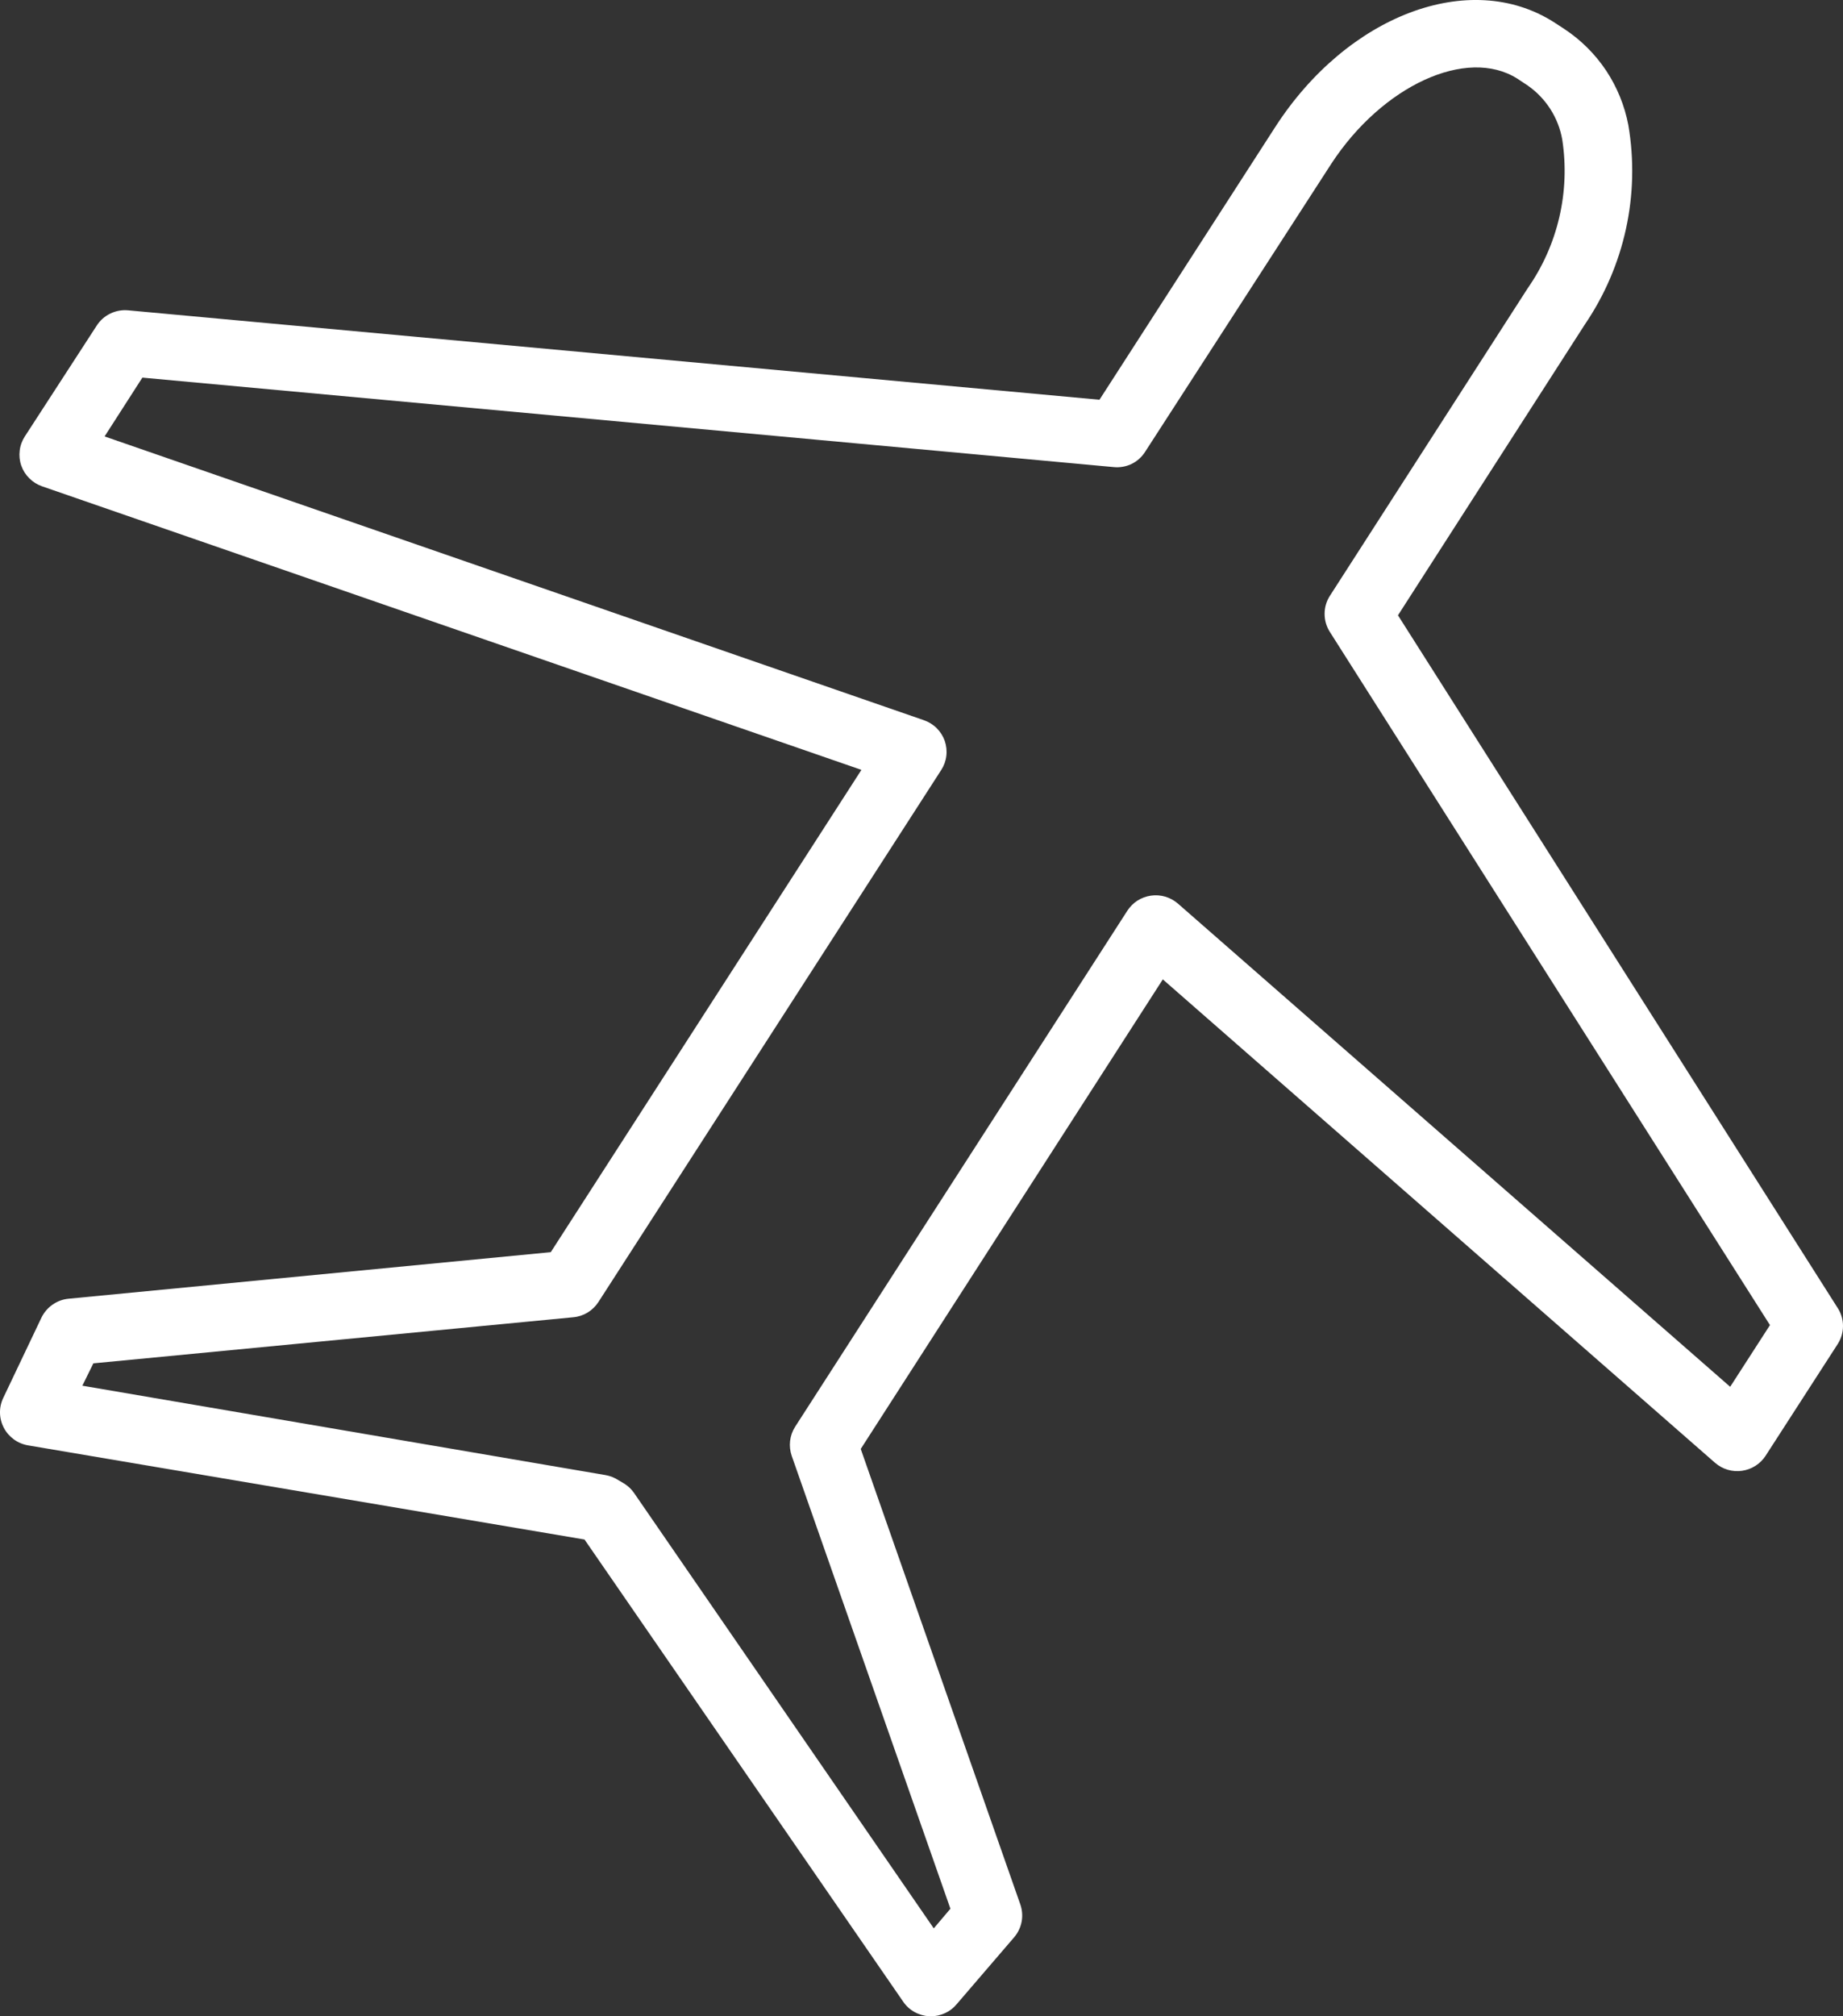 <?xml version="1.0" encoding="UTF-8"?> <svg xmlns="http://www.w3.org/2000/svg" width="32" height="35" viewBox="0 0 32 35" fill="none"><rect x="0" y="0" width="32" height="35" fill="#333333" stroke="none"/> <path d="M31.914 22.715L24.273 10.681L27.516 5.635C28.207 4.621 28.479 3.381 28.273 2.173C28.209 1.834 28.077 1.511 27.886 1.223C27.694 0.936 27.446 0.69 27.157 0.5L26.977 0.383C25.521 -0.541 23.395 0.259 22.138 2.211L19.09 6.939L2.226 5.387C2.119 5.377 2.012 5.396 1.916 5.443C1.819 5.489 1.738 5.561 1.68 5.651L0.431 7.576C0.383 7.65 0.352 7.734 0.342 7.822C0.331 7.909 0.34 7.998 0.369 8.081C0.398 8.165 0.446 8.241 0.509 8.303C0.571 8.365 0.647 8.413 0.731 8.442L14.957 13.364L9.563 21.736L1.192 22.544C1.091 22.553 0.995 22.589 0.912 22.647C0.829 22.705 0.763 22.783 0.719 22.874L0.056 24.267C0.017 24.349 -0.002 24.438 0 24.528C0.002 24.618 0.025 24.706 0.067 24.786C0.109 24.866 0.169 24.934 0.242 24.987C0.315 25.04 0.4 25.075 0.489 25.09L10.149 26.724L15.683 34.748C15.733 34.822 15.801 34.883 15.879 34.926C15.958 34.97 16.046 34.995 16.135 35H16.163C16.248 35 16.333 34.981 16.41 34.945C16.488 34.909 16.557 34.856 16.611 34.79L17.611 33.626C17.676 33.549 17.72 33.456 17.739 33.356C17.757 33.257 17.749 33.155 17.716 33.059L14.945 25.152L20.19 17.001L29.779 25.393C29.843 25.448 29.917 25.489 29.998 25.513C30.079 25.537 30.164 25.543 30.247 25.531C30.33 25.519 30.41 25.49 30.481 25.444C30.552 25.399 30.612 25.339 30.657 25.269L31.91 23.328C31.968 23.236 31.999 23.13 32 23.022C32.001 22.913 31.971 22.807 31.914 22.715ZM30.041 24.073L20.452 15.685C20.388 15.63 20.314 15.589 20.233 15.565C20.152 15.541 20.067 15.535 19.984 15.547C19.901 15.559 19.821 15.588 19.75 15.633C19.679 15.679 19.619 15.739 19.574 15.809L13.805 24.768C13.758 24.842 13.728 24.926 13.718 25.014C13.708 25.101 13.718 25.189 13.747 25.273L16.502 33.133L16.213 33.474L11.007 25.913C10.962 25.849 10.905 25.795 10.839 25.754L10.734 25.692C10.668 25.649 10.593 25.62 10.515 25.606L1.43 24.054L1.621 23.666L9.953 22.866C10.042 22.858 10.127 22.83 10.203 22.784C10.278 22.738 10.342 22.676 10.39 22.602L16.342 13.367C16.39 13.293 16.421 13.209 16.431 13.122C16.442 13.034 16.432 12.945 16.404 12.862C16.375 12.779 16.327 12.703 16.264 12.64C16.202 12.578 16.125 12.531 16.042 12.502L1.816 7.576L2.472 6.555L19.336 8.108C19.442 8.119 19.55 8.1 19.647 8.054C19.743 8.007 19.825 7.934 19.882 7.844L23.117 2.84C24.003 1.486 25.467 0.81 26.345 1.365L26.528 1.486C26.843 1.707 27.058 2.043 27.125 2.421C27.265 3.328 27.05 4.253 26.524 5.006L23.09 10.344C23.03 10.437 22.999 10.545 22.999 10.656C22.999 10.767 23.03 10.875 23.09 10.969L30.732 23.002L30.041 24.073Z" fill="white"></path> </svg> 